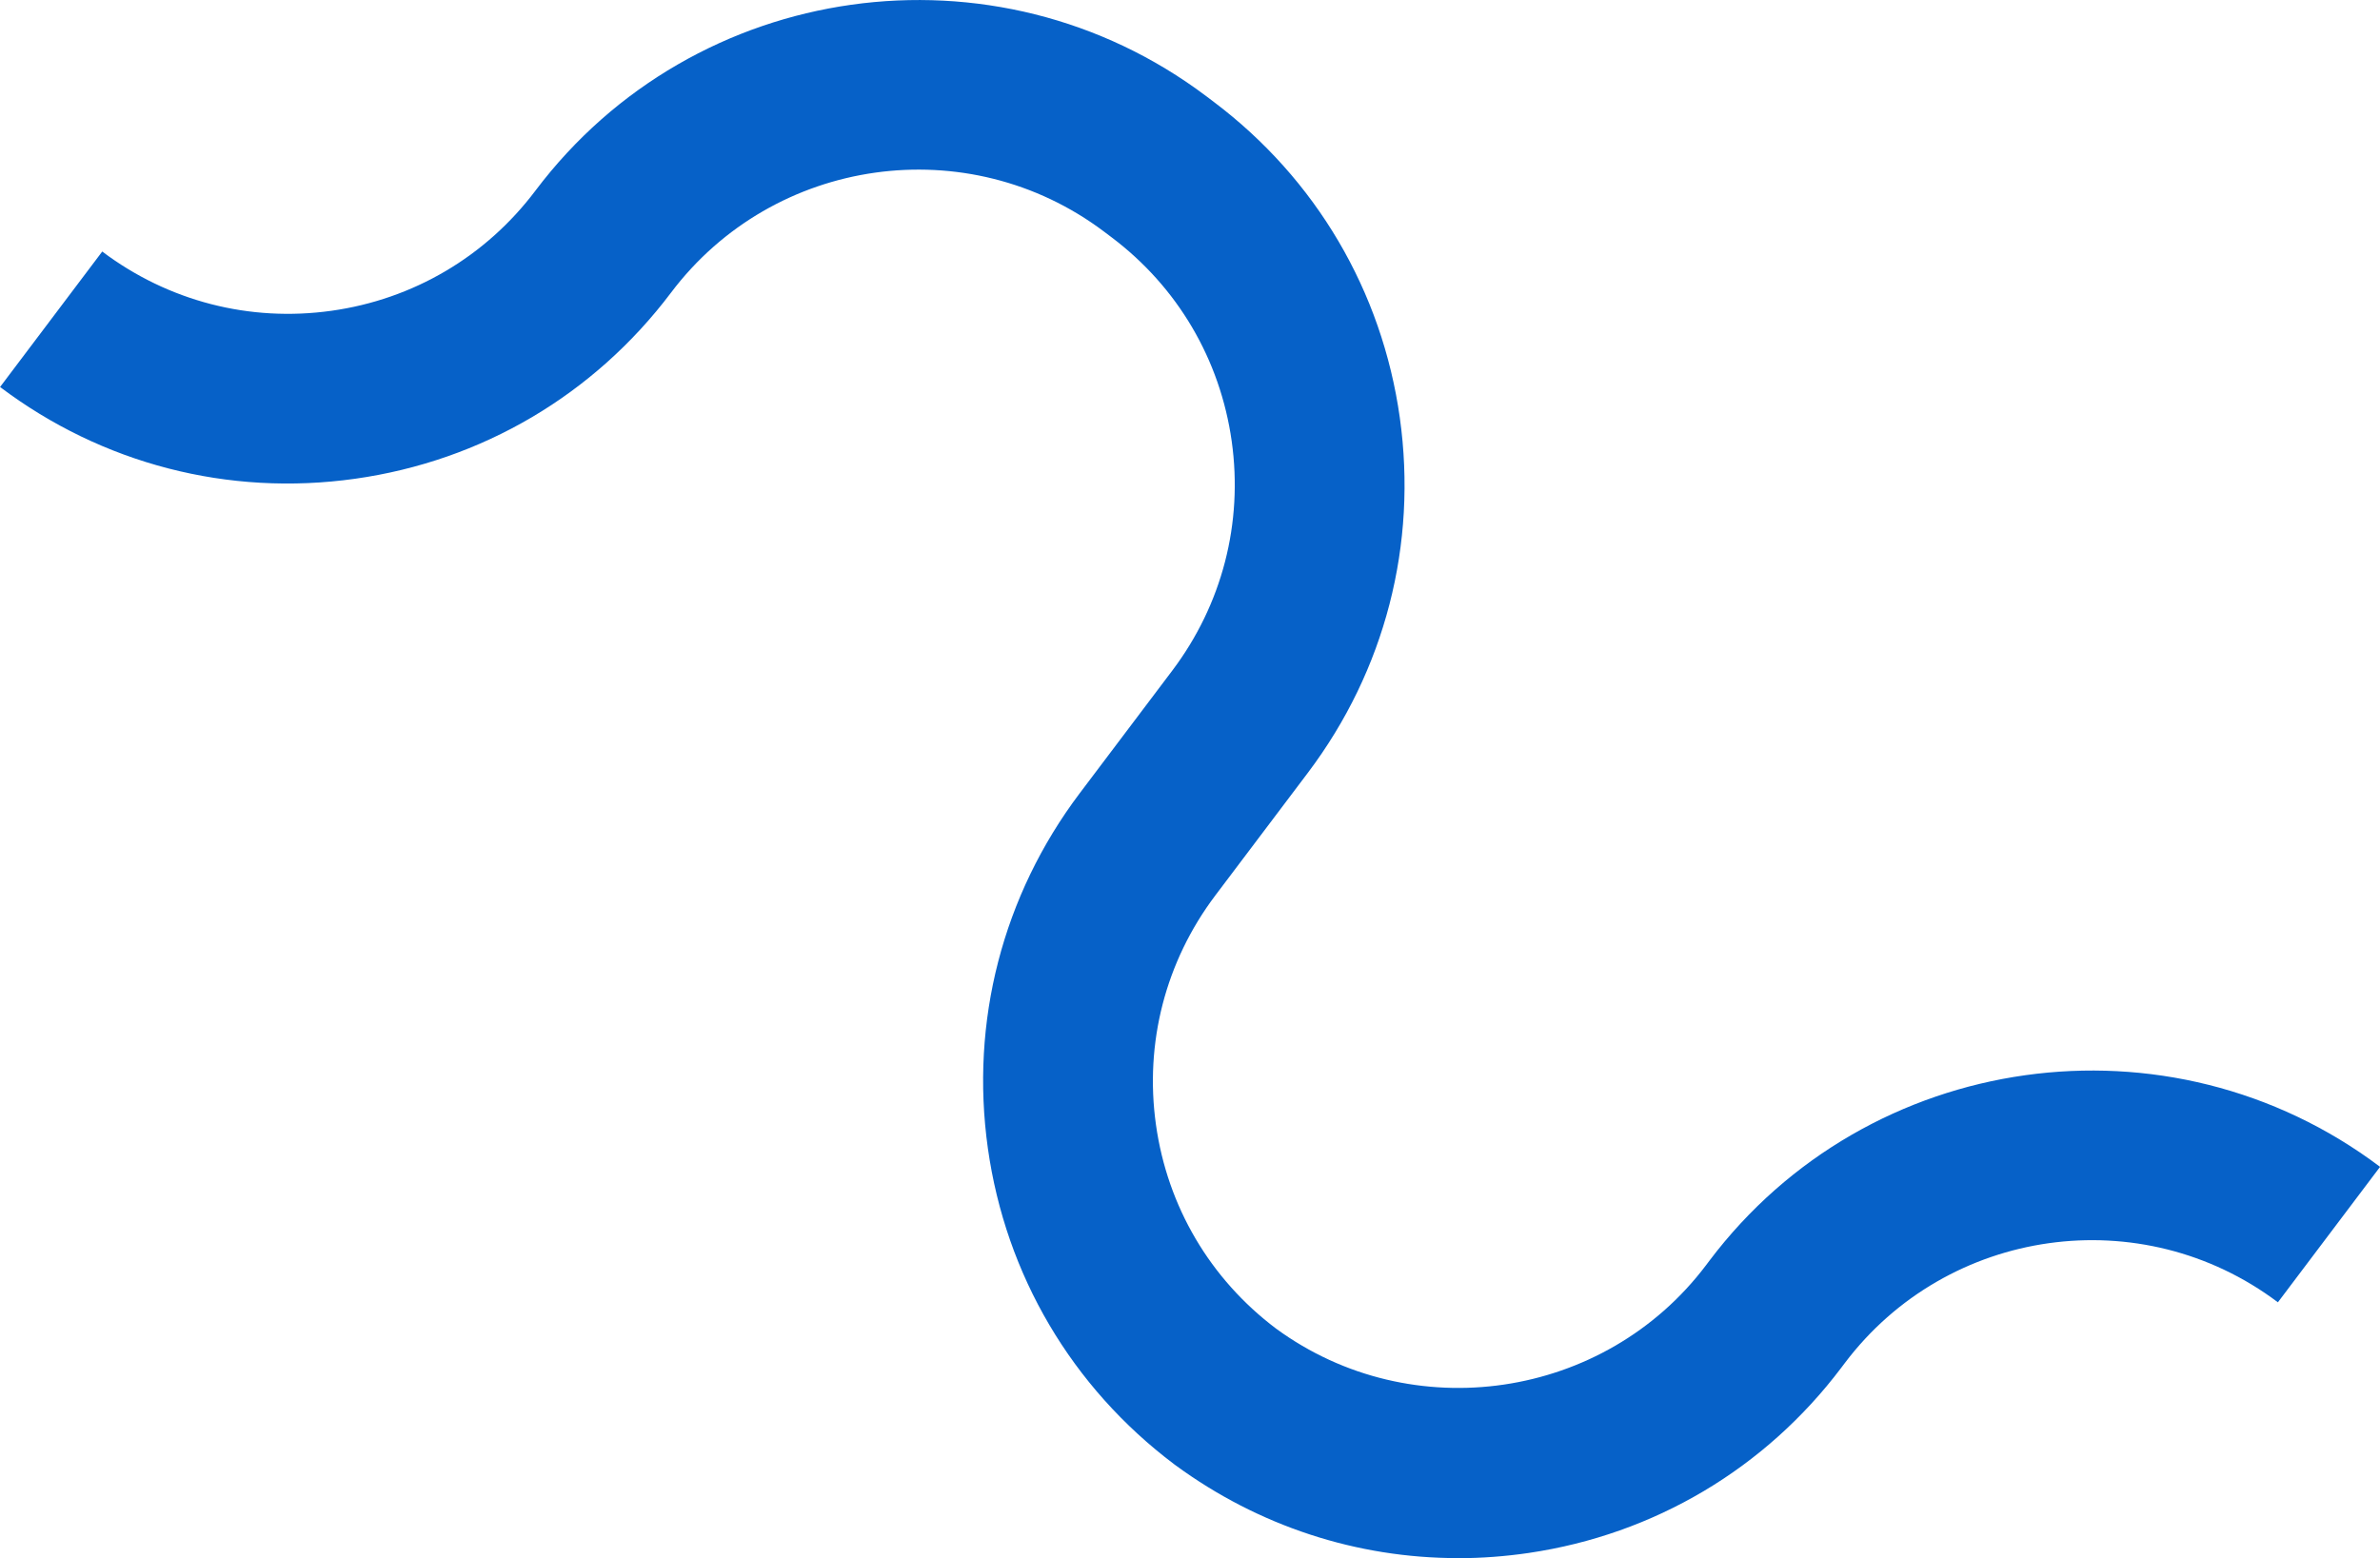<svg xmlns="http://www.w3.org/2000/svg" id="Layer_2" viewBox="0 0 350.57 229.57"><defs><style>.cls-1{fill:#0661c8;stroke-width:0px;}</style></defs><g id="Layer_2-2"><g id="Layer_1-2"><path class="cls-1" d="m214.76,229.57c-14.9,0-29.36-4.71-41.59-13.67l-.19-.14c-15.11-11.38-24.84-27.91-27.47-46.58-2.62-18.67,2.18-37.24,13.52-52.29l13.67-18.12c7.32-9.72,10.42-21.71,8.73-33.76-1.7-12.05-7.98-22.73-17.7-30.05l-1.1-.83c-20.04-15.1-48.67-11.07-63.79,8.99-11.34,15.05-27.87,24.79-46.54,27.42-18.67,2.63-37.24-2.18-52.29-13.52l15.05-19.96c9.72,7.32,21.71,10.42,33.76,8.73,12.05-1.69,22.73-7.98,30.05-17.7C102.28-3,146.61-9.23,177.69,14.18l1.11.84c15.03,11.33,24.77,27.86,27.39,46.52,2.62,18.67-2.18,37.24-13.52,52.29l-13.67,18.12c-7.32,9.72-10.42,21.71-8.73,33.76,1.69,12.05,7.98,22.73,17.7,30.05,20,14.64,48.39,10.45,63.32-9.34l.49-.65c23.39-31.04,67.73-37.27,98.8-13.85l-15.05,19.96c-20.07-15.12-48.69-11.09-63.81,8.97l-.49.65c-11.21,14.88-27.58,24.59-46.05,27.31-3.48.51-6.96.77-10.41.77Z"></path></g></g></svg>